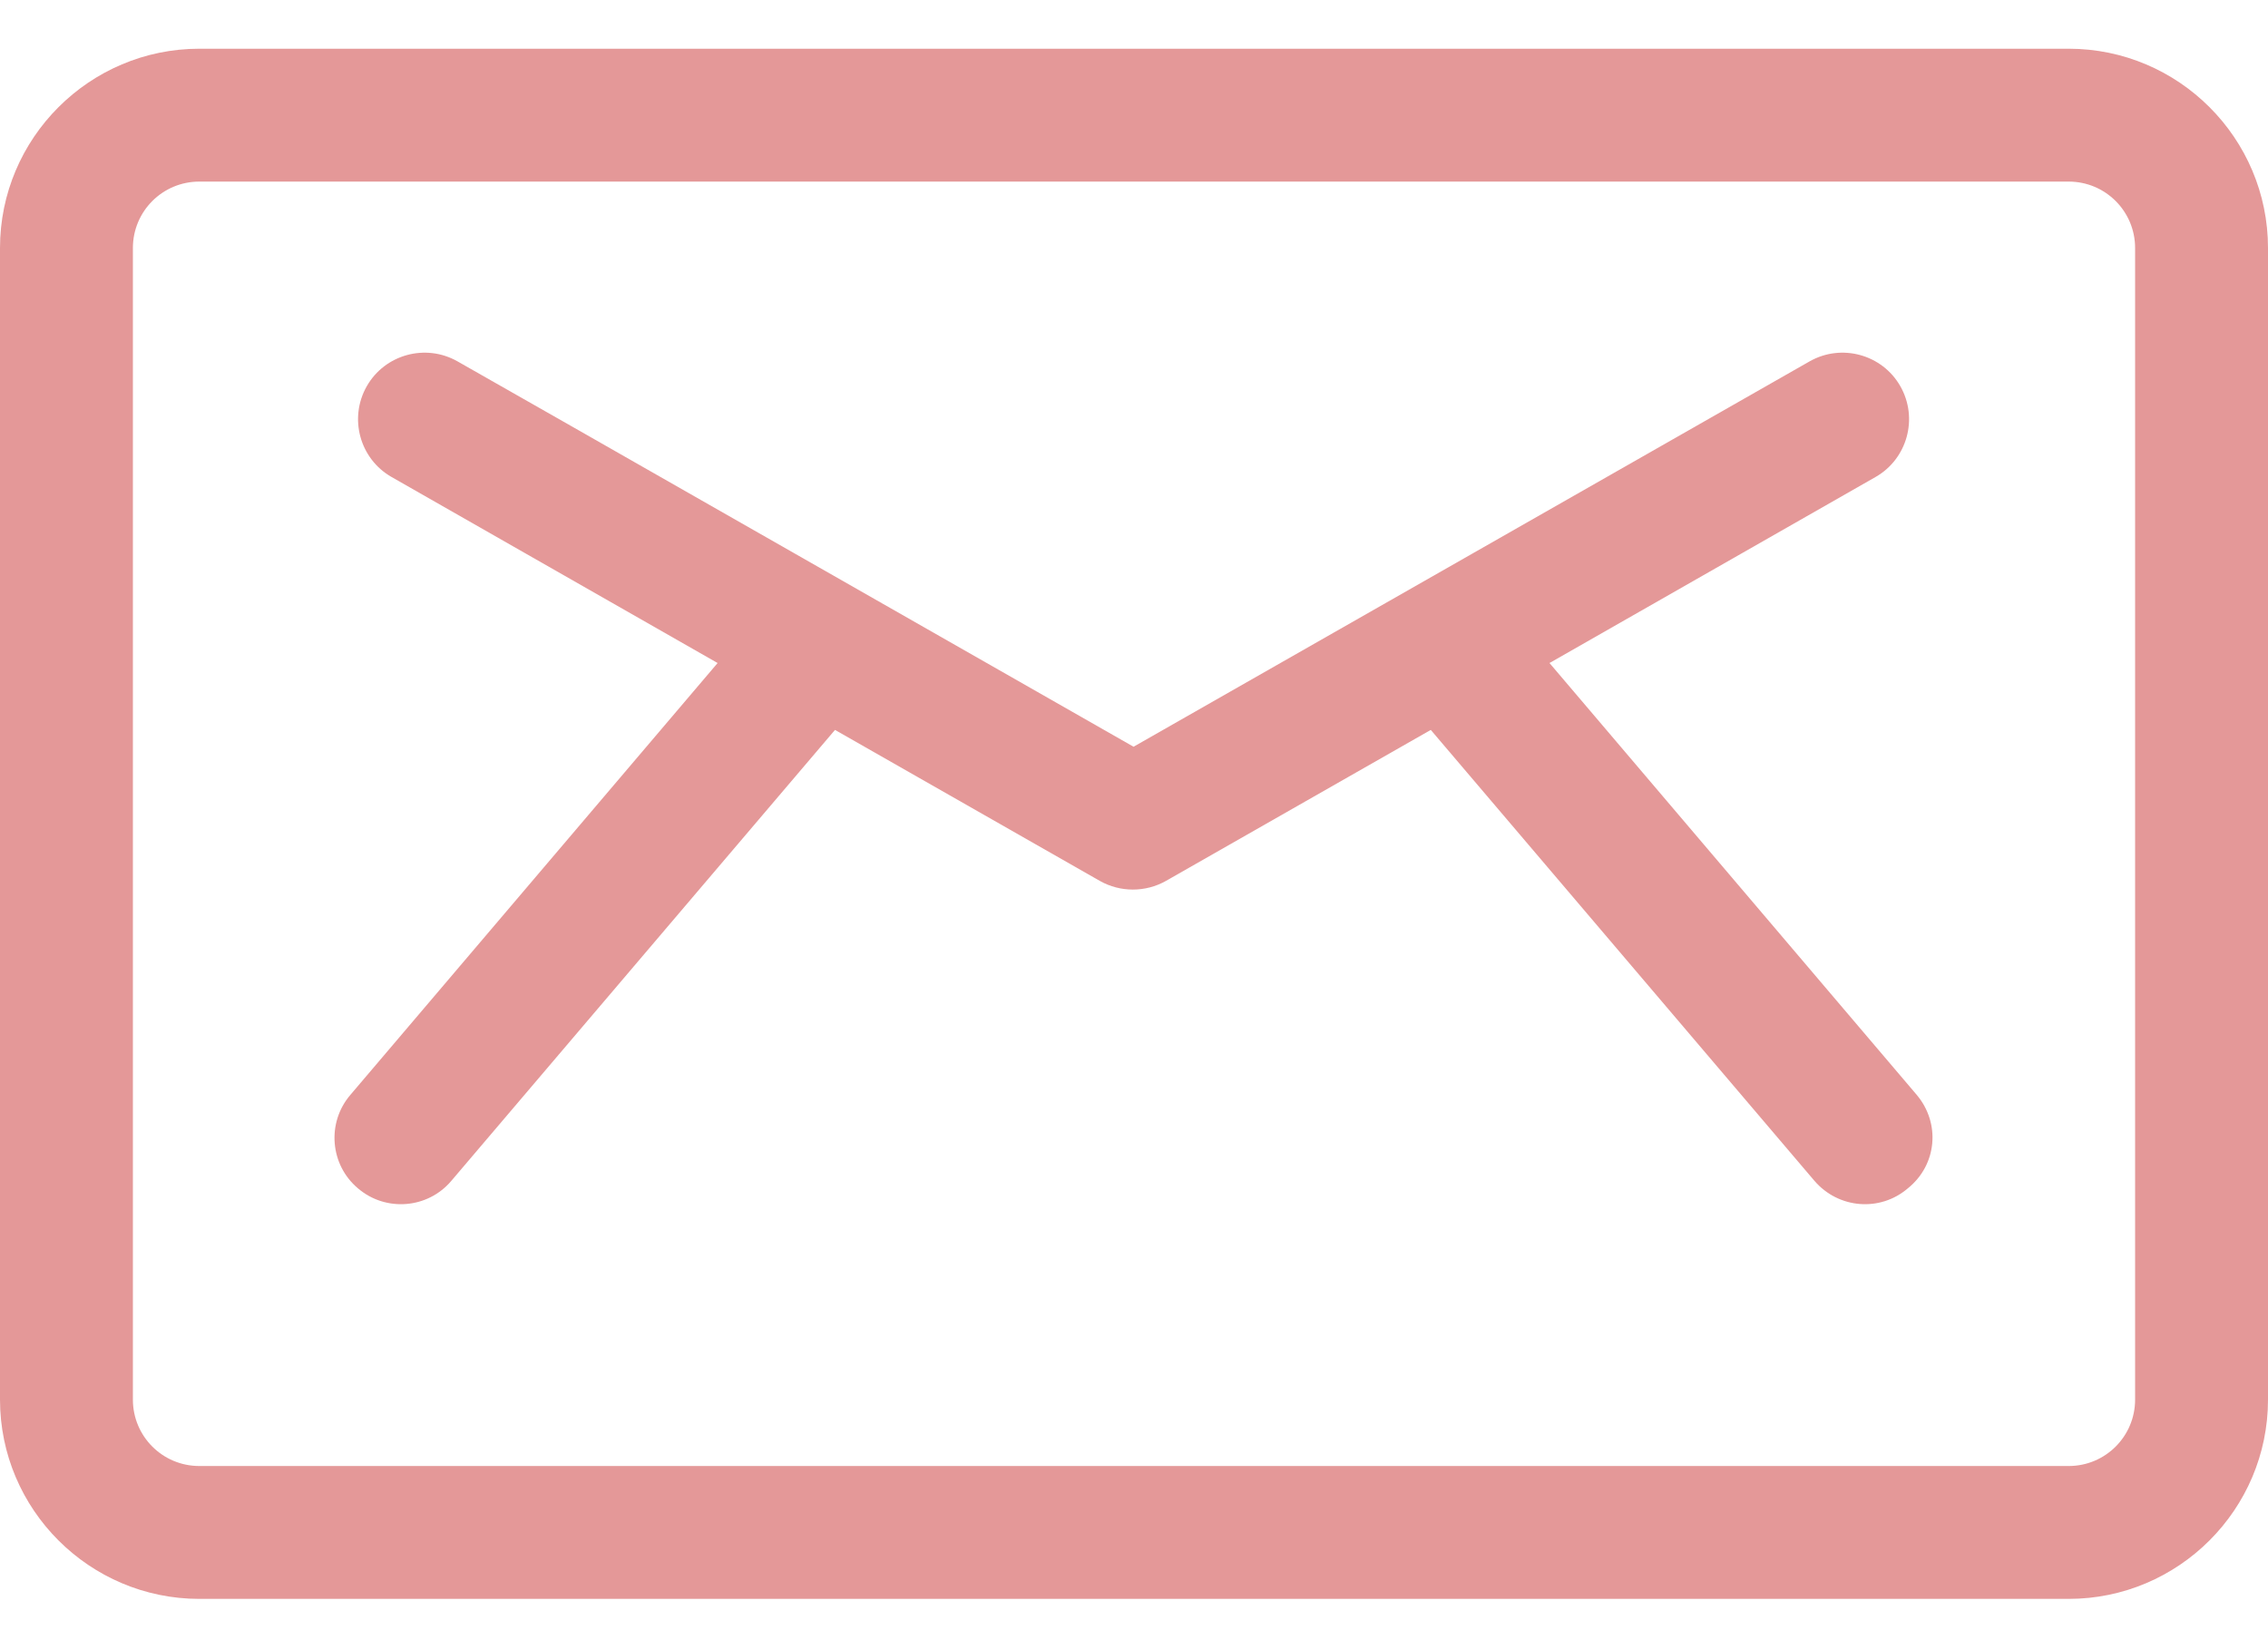 <?xml version="1.0" encoding="utf-8"?>
<!-- Generator: Adobe Illustrator 23.1.1, SVG Export Plug-In . SVG Version: 6.00 Build 0)  -->
<svg version="1.1" id="Capa_1" xmlns="http://www.w3.org/2000/svg" xmlns:xlink="http://www.w3.org/1999/xlink" x="0px" y="0px"
	 viewBox="0 0 512 368" style="enable-background:new 0 0 512 368;" xml:space="preserve">
<style type="text/css">
	.st0{fill:#E49898;}
</style>
<g>
	<g>
		<path class="st0" d="M432.7,247.2l-82.9-97.5l73.6-42c7.2-4.1,9.7-13.3,5.6-20.5c-4.1-7.2-13.3-9.7-20.5-5.6
			c-6.2,3.5-145.7,83.1-152.6,87c-6.9-3.9-146.5-83.6-152.6-87c-7.2-4.1-16.4-1.6-20.5,5.6c-4.1,7.2-1.6,16.4,5.6,20.5l73.6,42
			l-82.9,97.5c-5.4,6.3-4.6,15.8,1.7,21.1c6.3,5.4,15.8,4.6,21.1-1.7l86.6-101.8l59.8,34.1c4.6,2.6,10.3,2.6,14.9,0l59.8-34.1
			l86.6,101.8c5.4,6.3,14.8,7.1,21.1,1.7C437.3,263,438.1,253.6,432.7,247.2z"/>
	</g>
</g>
<g>
	<g>
		<path class="st0" d="M467,11H45C20.2,11,0,31.2,0,56v260c0,24.8,20.2,45,45,45h422c24.8,0,45-20.2,45-45V56
			C512,31.2,491.8,11,467,11z M482,316c0,8.3-6.7,15-15,15H45c-8.3,0-15-6.7-15-15V56c0-8.3,6.7-15,15-15h422c8.3,0,15,6.7,15,15
			V316z"/>
	</g>
</g>
</svg>
